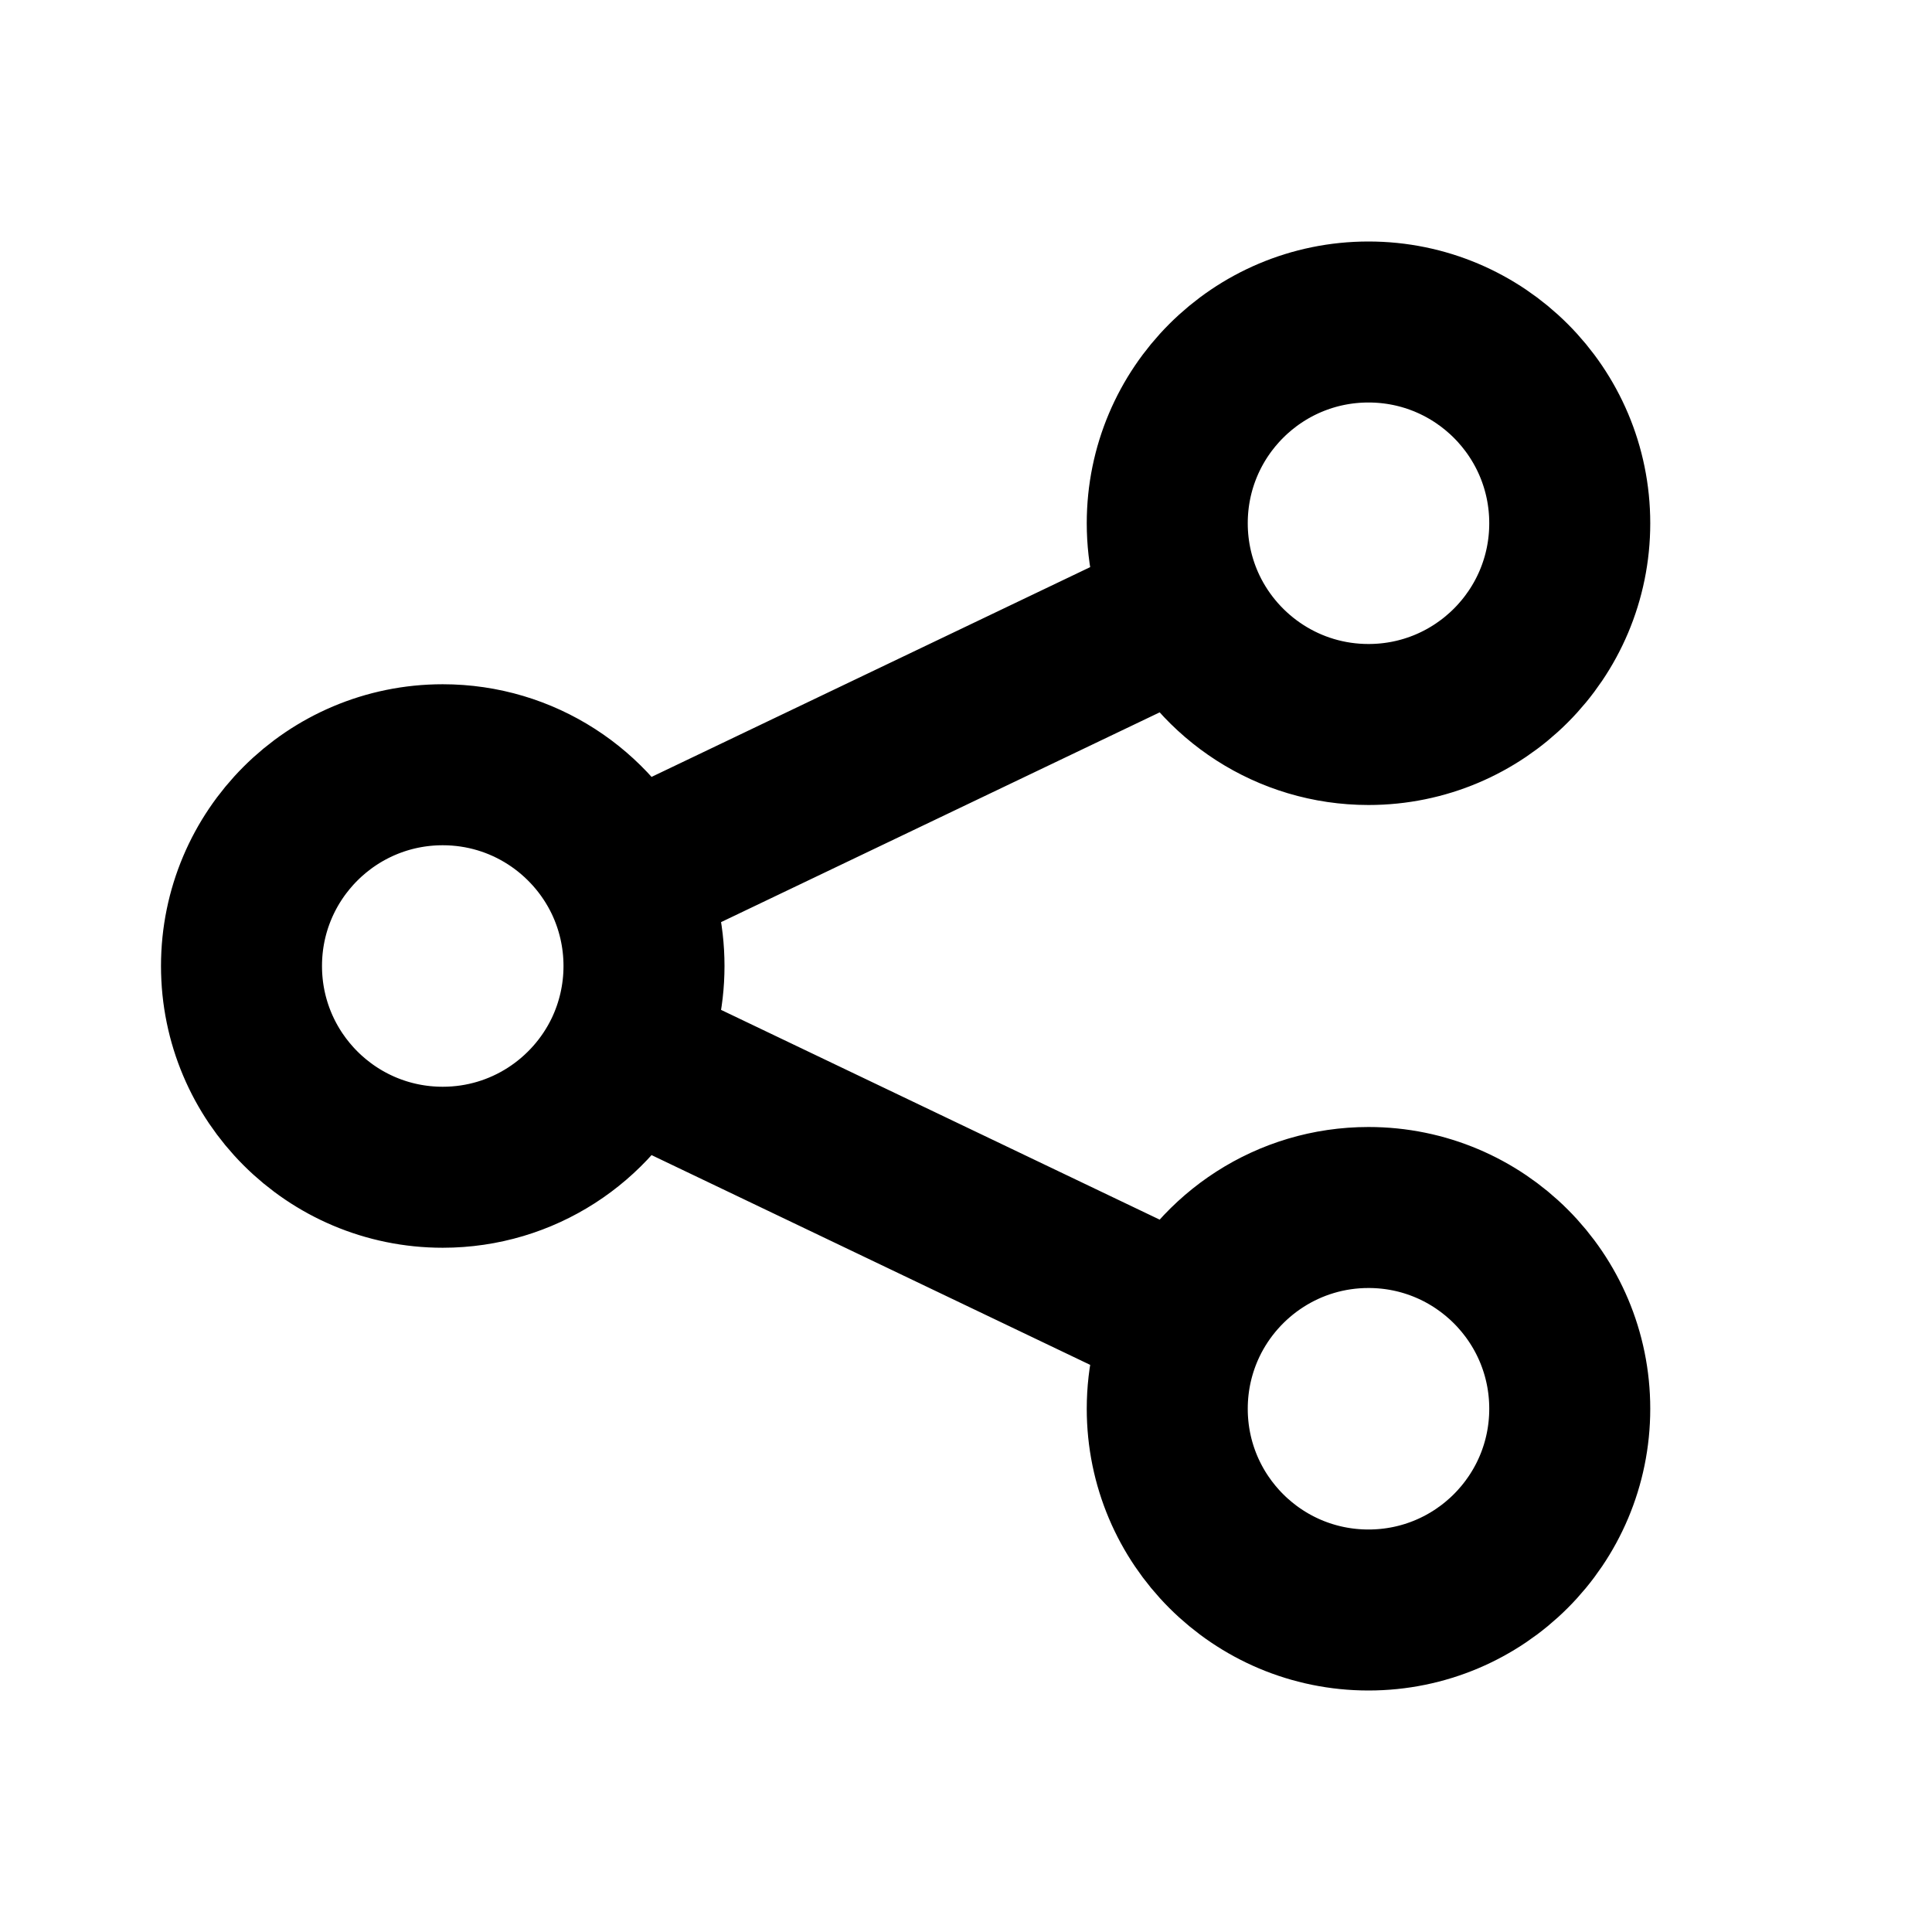 <?xml version="1.0" encoding="utf-8"?>
<svg width="800px" height="800px" viewBox="0 0 24 24" fill="none" xmlns="http://www.w3.org/2000/svg">
<path d="M14.744 16.421C14.588 16.748 14.5 17.114 14.5 17.5C14.5 18.881 15.619 20 17 20C18.381 20 19.5 18.881 19.5 17.5C19.5 16.119 18.381 15 17 15C16.006 15 15.147 15.581 14.744 16.421ZM14.744 16.421L7.756 13.079M14.744 7.579C15.147 8.419 16.006 9 17 9C18.381 9 19.5 7.881 19.5 6.5C19.5 5.119 18.381 4 17 4C15.619 4 14.5 5.119 14.5 6.5C14.5 6.886 14.588 7.252 14.744 7.579ZM14.744 7.579L7.756 10.921M7.756 10.921C7.353 10.081 6.494 9.5 5.5 9.5C4.119 9.5 3 10.619 3 12C3 13.381 4.119 14.5 5.5 14.5C6.494 14.5 7.353 13.919 7.756 13.079M7.756 10.921C7.912 11.248 8 11.614 8 12C8 12.386 7.912 12.752 7.756 13.079" stroke="#000000" stroke-width="2" stroke-linecap="round" stroke-linejoin="round"/>
</svg>
